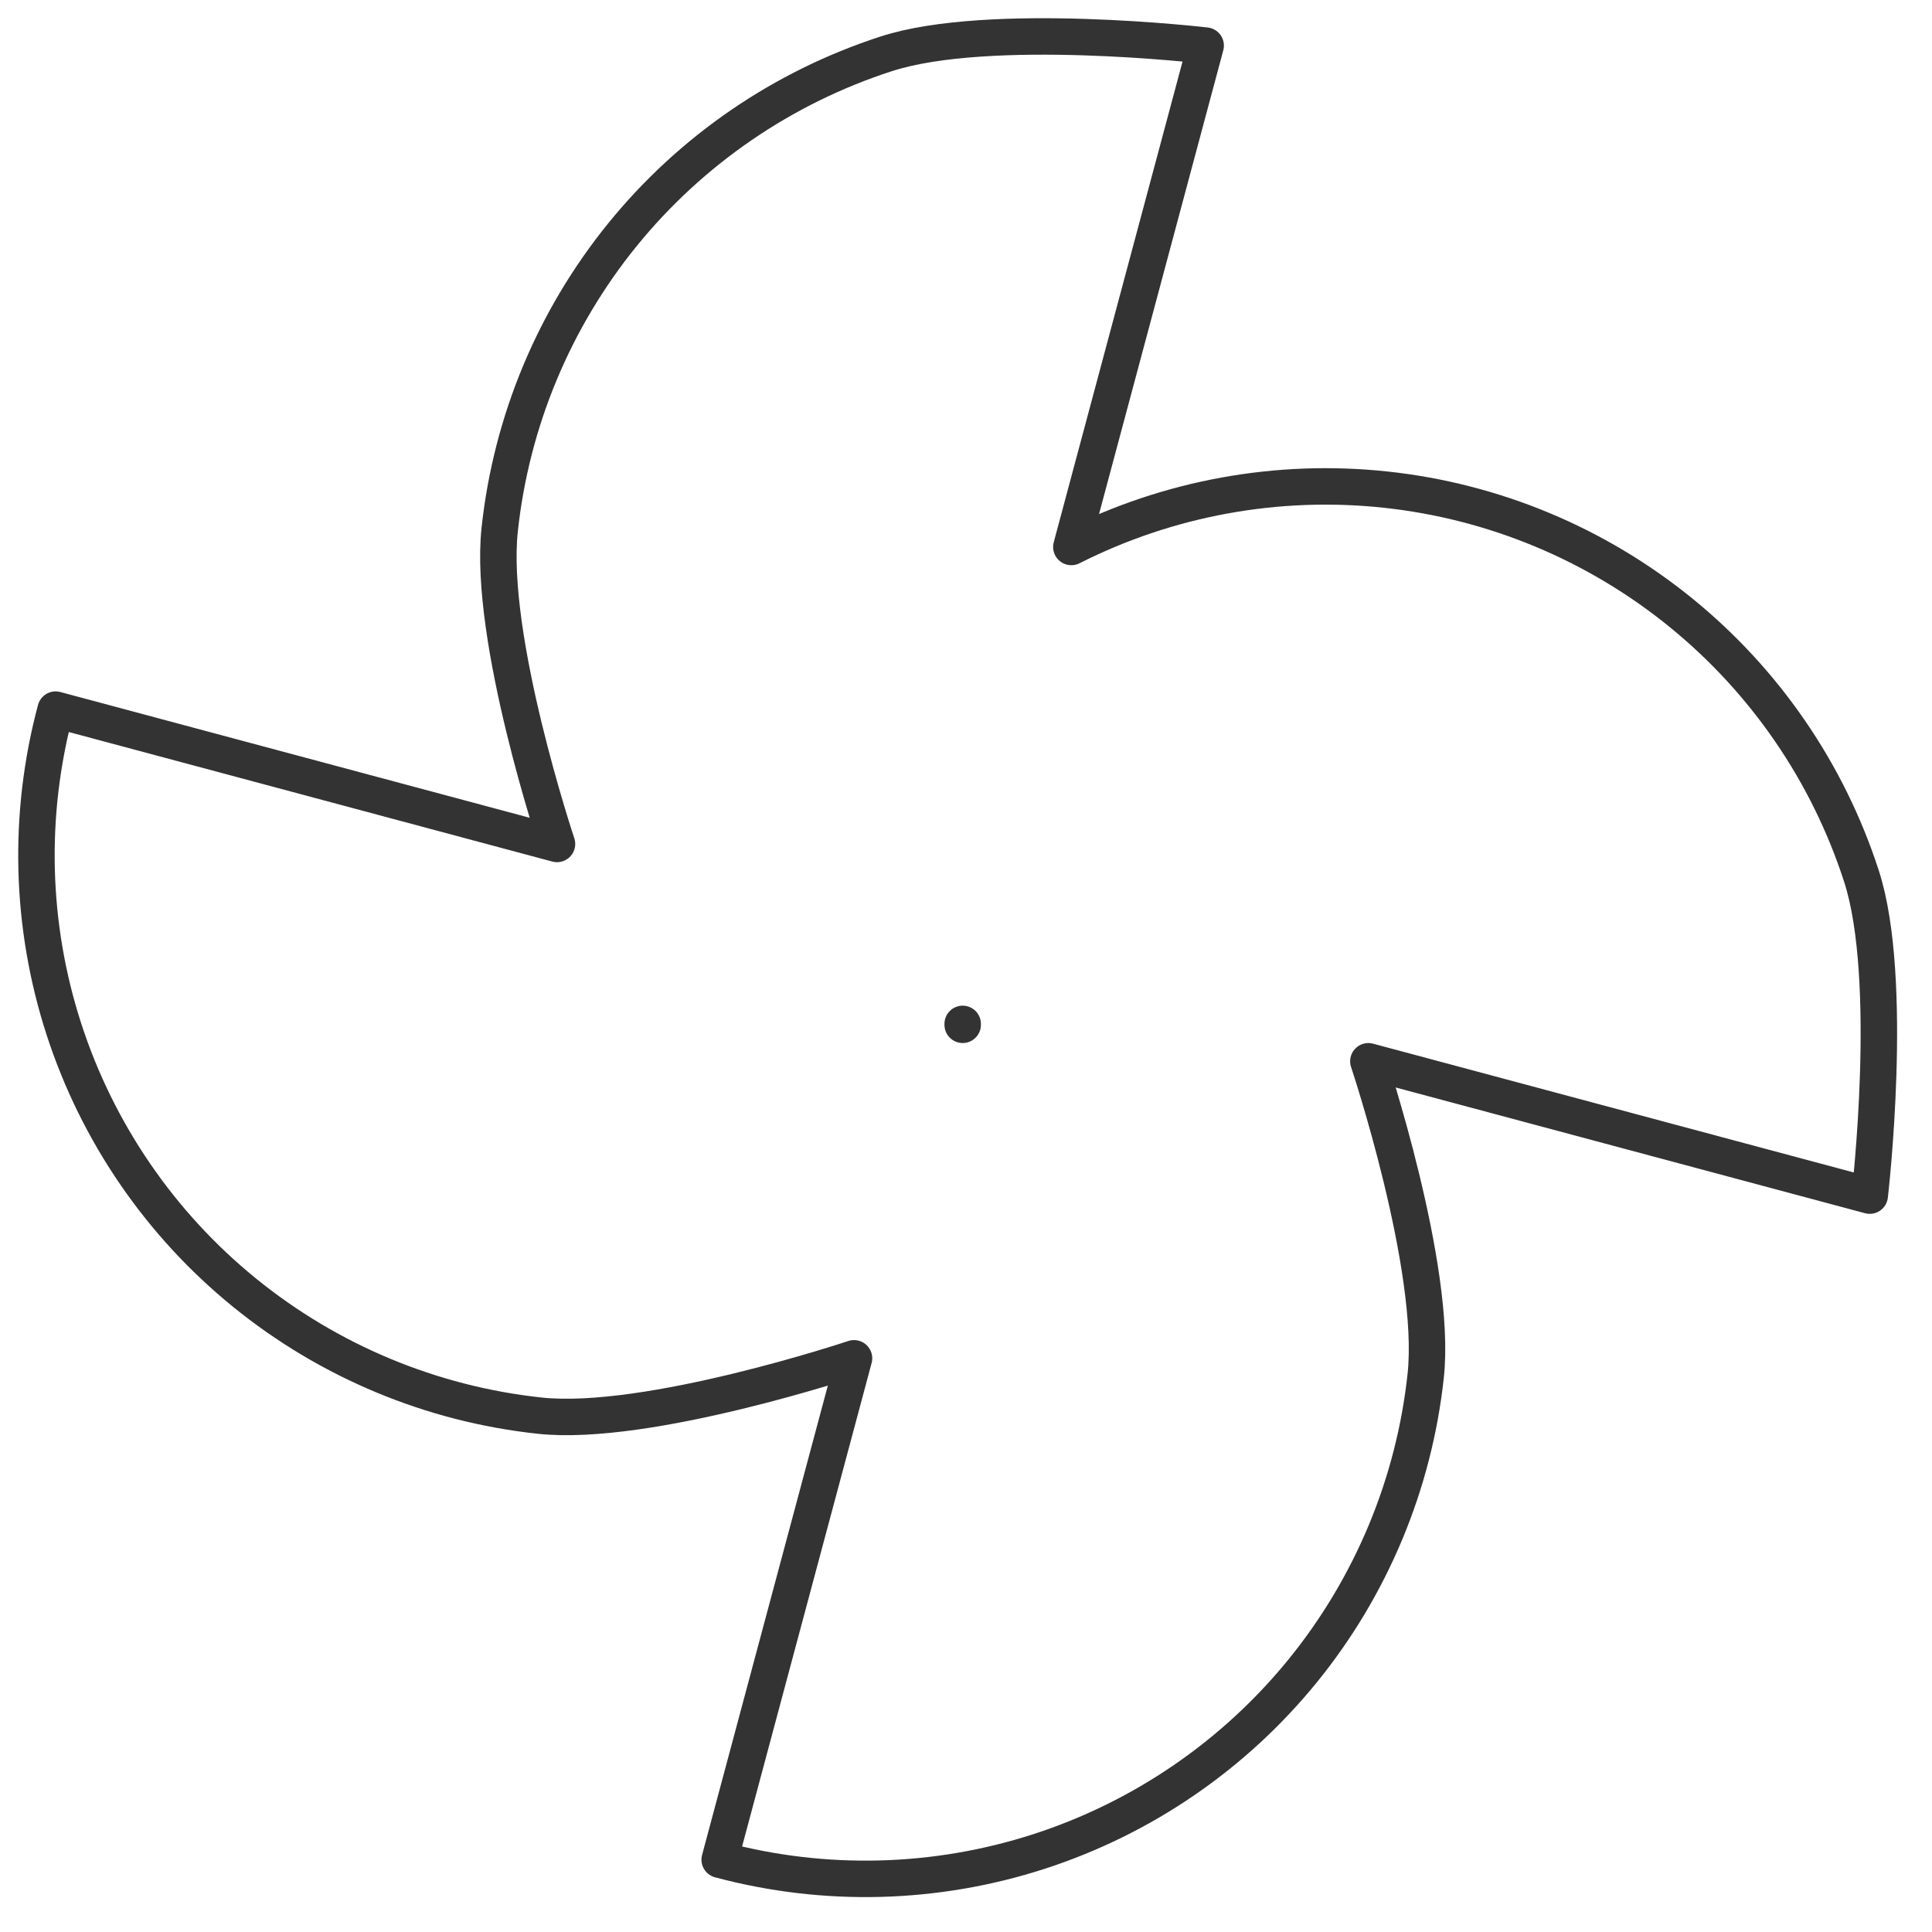 <svg width="53" height="53" viewBox="0 0 53 53" fill="none" xmlns="http://www.w3.org/2000/svg">
<path d="M23.428 37.262C23.428 37.262 17.77 39.154 14.803 38.835C11.836 38.516 9.026 37.344 6.71 35.463C4.394 33.582 2.673 31.07 1.753 28.232C0.833 25.393 0.754 22.349 1.526 19.467L15.28 23.152C15.28 23.152 13.388 17.494 13.708 14.527C14.027 11.561 15.198 8.75 17.079 6.434C18.961 4.118 21.472 2.397 24.311 1.477C27.149 0.557 33.075 1.251 33.075 1.251L29.39 15.005C32.053 13.659 35.049 13.113 38.015 13.432C40.982 13.751 43.793 14.922 46.108 16.804C48.424 18.685 50.146 21.197 51.065 24.035C51.985 26.873 51.292 32.799 51.292 32.799L37.538 29.114C37.538 29.114 39.43 34.773 39.111 37.739C38.791 40.706 37.62 43.517 35.739 45.833C33.857 48.148 31.346 49.87 28.507 50.79C25.669 51.709 22.625 51.788 19.743 51.016L23.428 37.262Z" stroke="#333333" stroke-linecap="round" stroke-linejoin="round"/>
<path d="M26.409 28.088V28.113" stroke="#333333" stroke-linecap="round" stroke-linejoin="round"/>
</svg>
